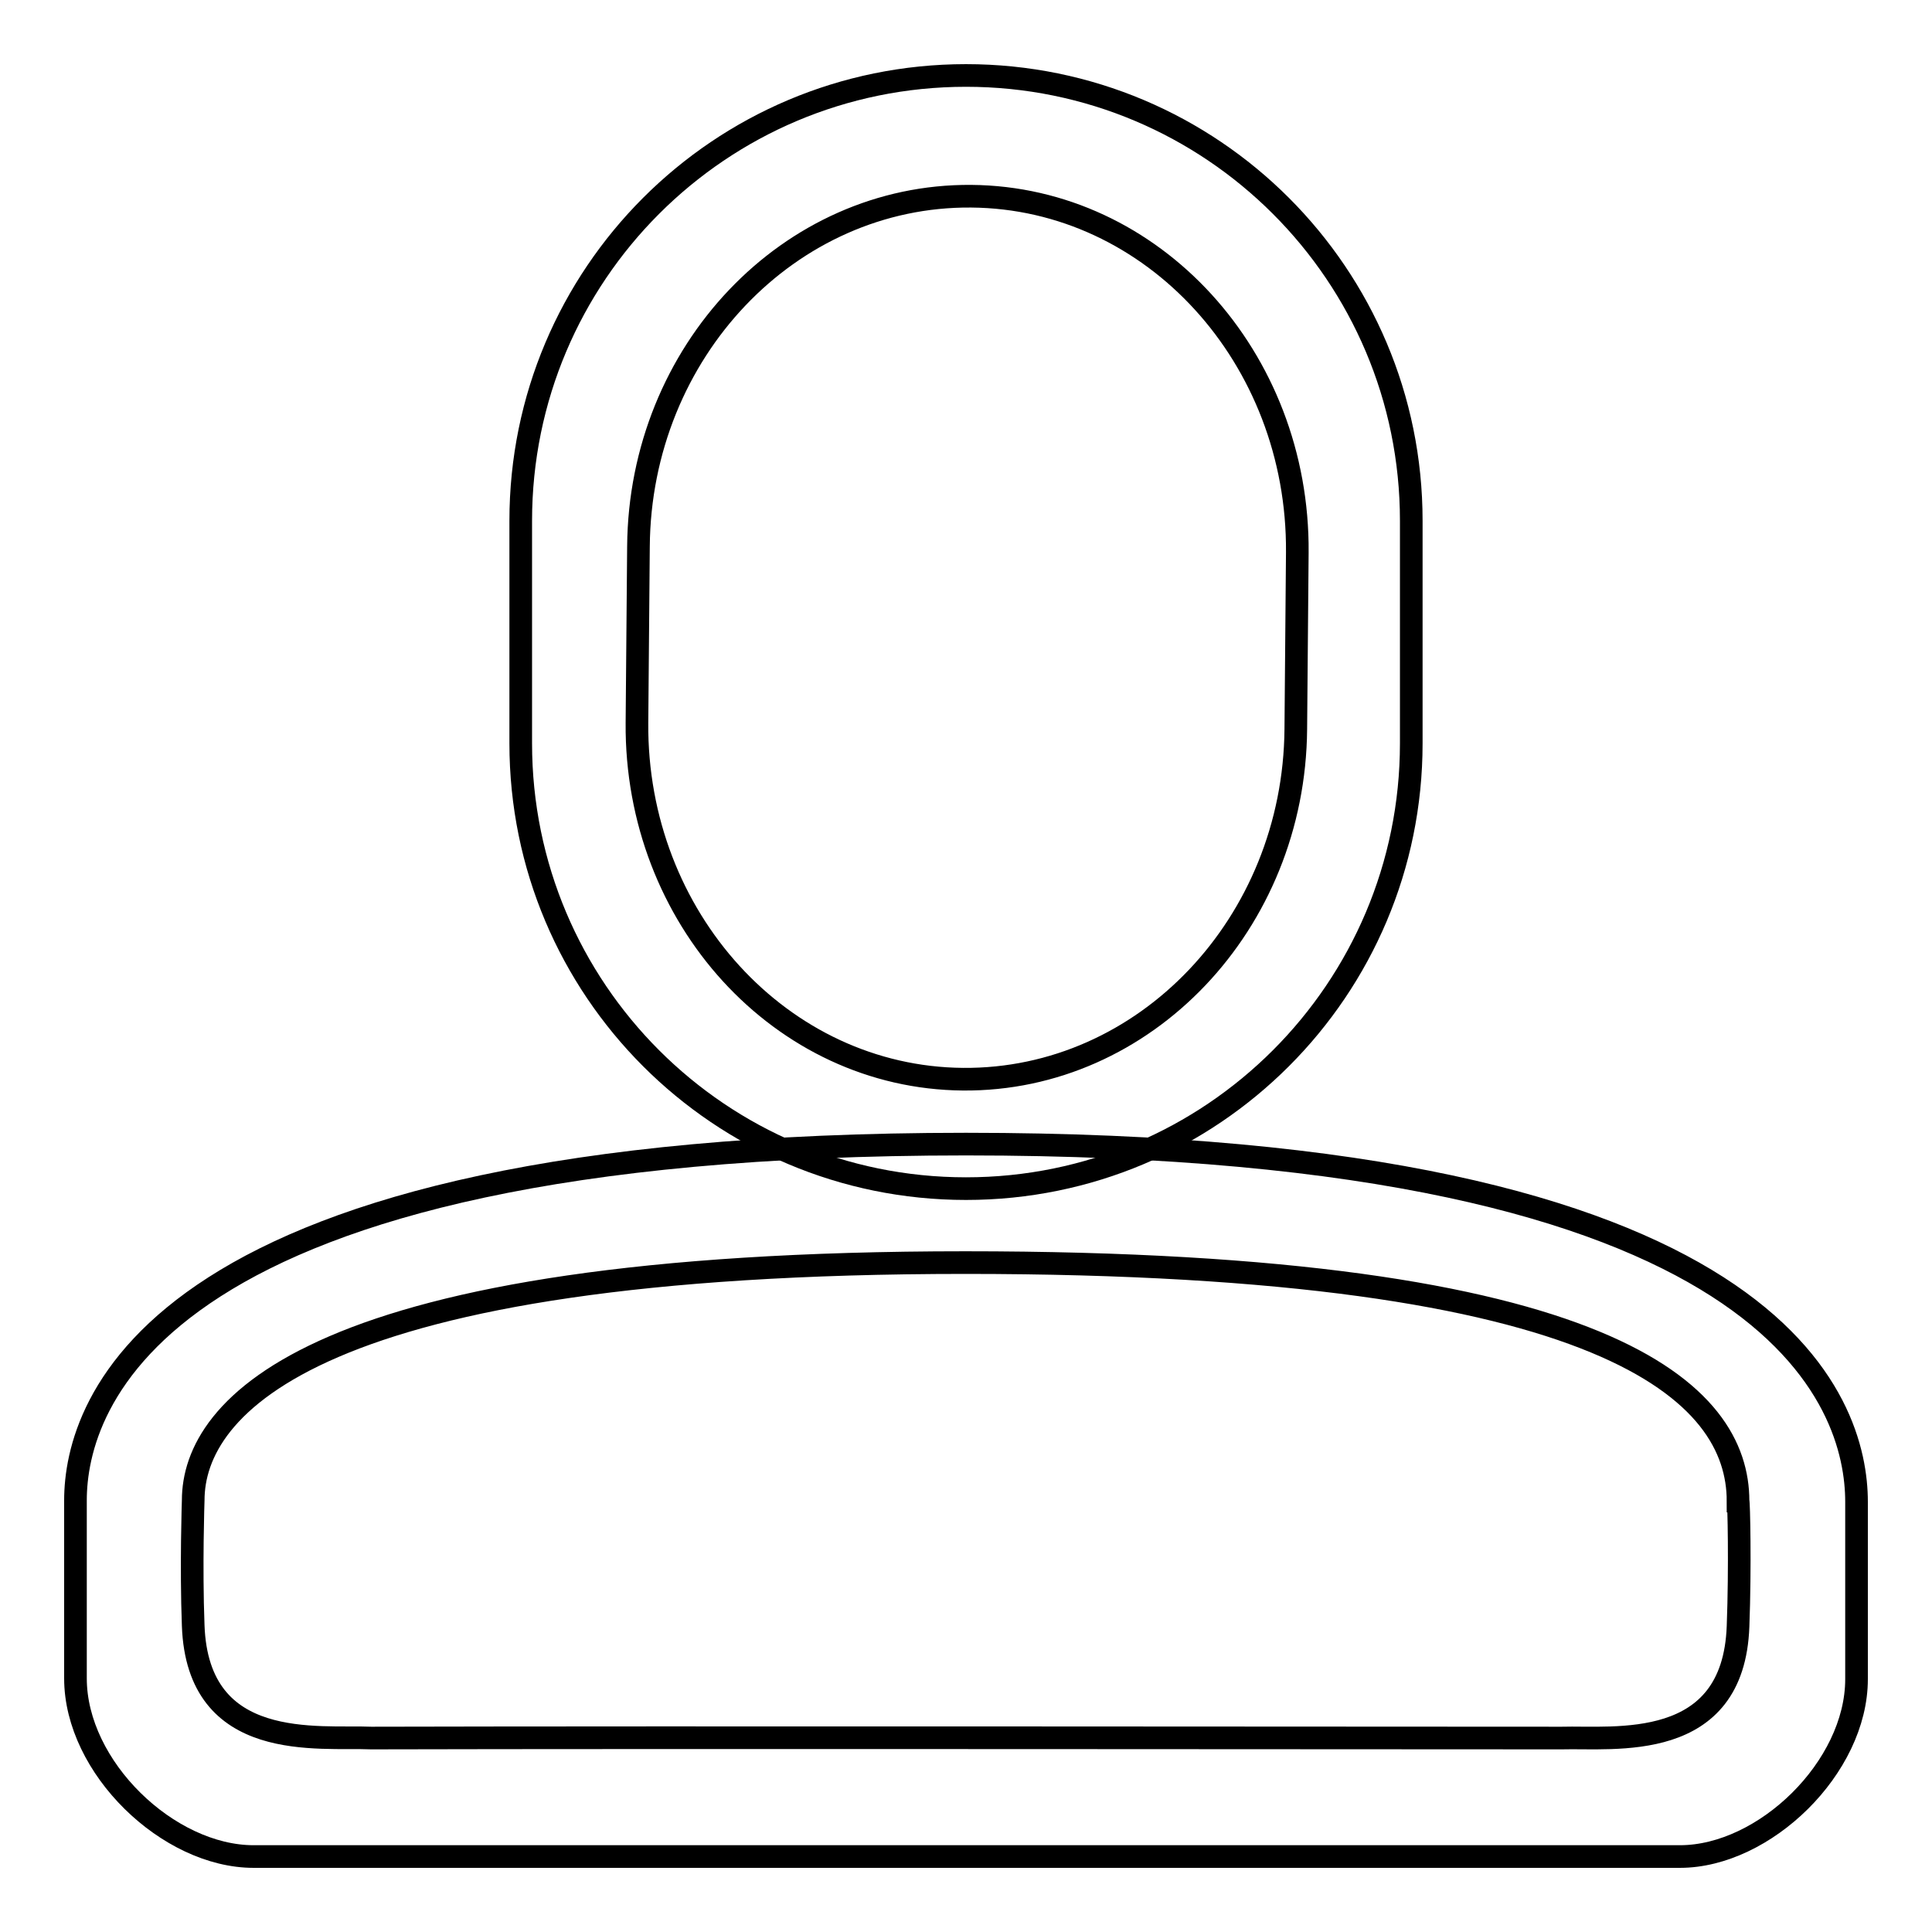 <?xml version="1.0" encoding="utf-8"?>
<!-- Svg Vector Icons : http://www.onlinewebfonts.com/icon -->
<!DOCTYPE svg PUBLIC "-//W3C//DTD SVG 1.1//EN" "http://www.w3.org/Graphics/SVG/1.1/DTD/svg11.dtd">
<svg version="1.1" xmlns="http://www.w3.org/2000/svg" xmlns:xlink="http://www.w3.org/1999/xlink" x="0px" y="0px" viewBox="0 0 256 256" enable-background="new 0 0 256 256" xml:space="preserve">
<g><g><path stroke-width="3" fill-opacity="0" stroke="#000000"  d="M128,10c-32.6,0-59,26.4-59,59v29.5c0,32.6,26.4,59,59,59c32.6,0,59-26.4,59-59V69C187,36.4,160.6,10,128,10z M171.7,96.6c-0.2,25.8-20,46.6-44.1,46.4c-24.1-0.2-43.4-21.4-43.2-47.2l0.2-23.4c0.2-25.8,20-46.6,44.1-46.4c24.1,0.2,43.4,21.4,43.2,47.2L171.7,96.6z"/><path stroke-width="3" fill-opacity="0" stroke="#000000"  d="M128,151.6c-108.2,0-118,34.7-118,47.2c0,0,0,11.8,0,23.6c0,11.8,12.3,23.6,23.6,23.6c46.5,0,157.5,0,189,0c11.2,0,23.4-11.8,23.4-23.5c0-11.8,0-23.5,0-23.5C246,186.2,236.2,151.6,128,151.6z M230.3,215.5c-0.6,16.8-16.4,14.6-23.4,14.8c-25.6,0-119.1-0.1-157.7,0c-7-0.3-23,2-23.6-14.9c-0.3-7.9,0-16.6,0-16.6c0-12.3,15.6-31.5,102.3-31.5c86,0,102.4,17.5,102.4,31.6C230.4,198.9,230.6,207.6,230.3,215.5z"/></g></g>
</svg>